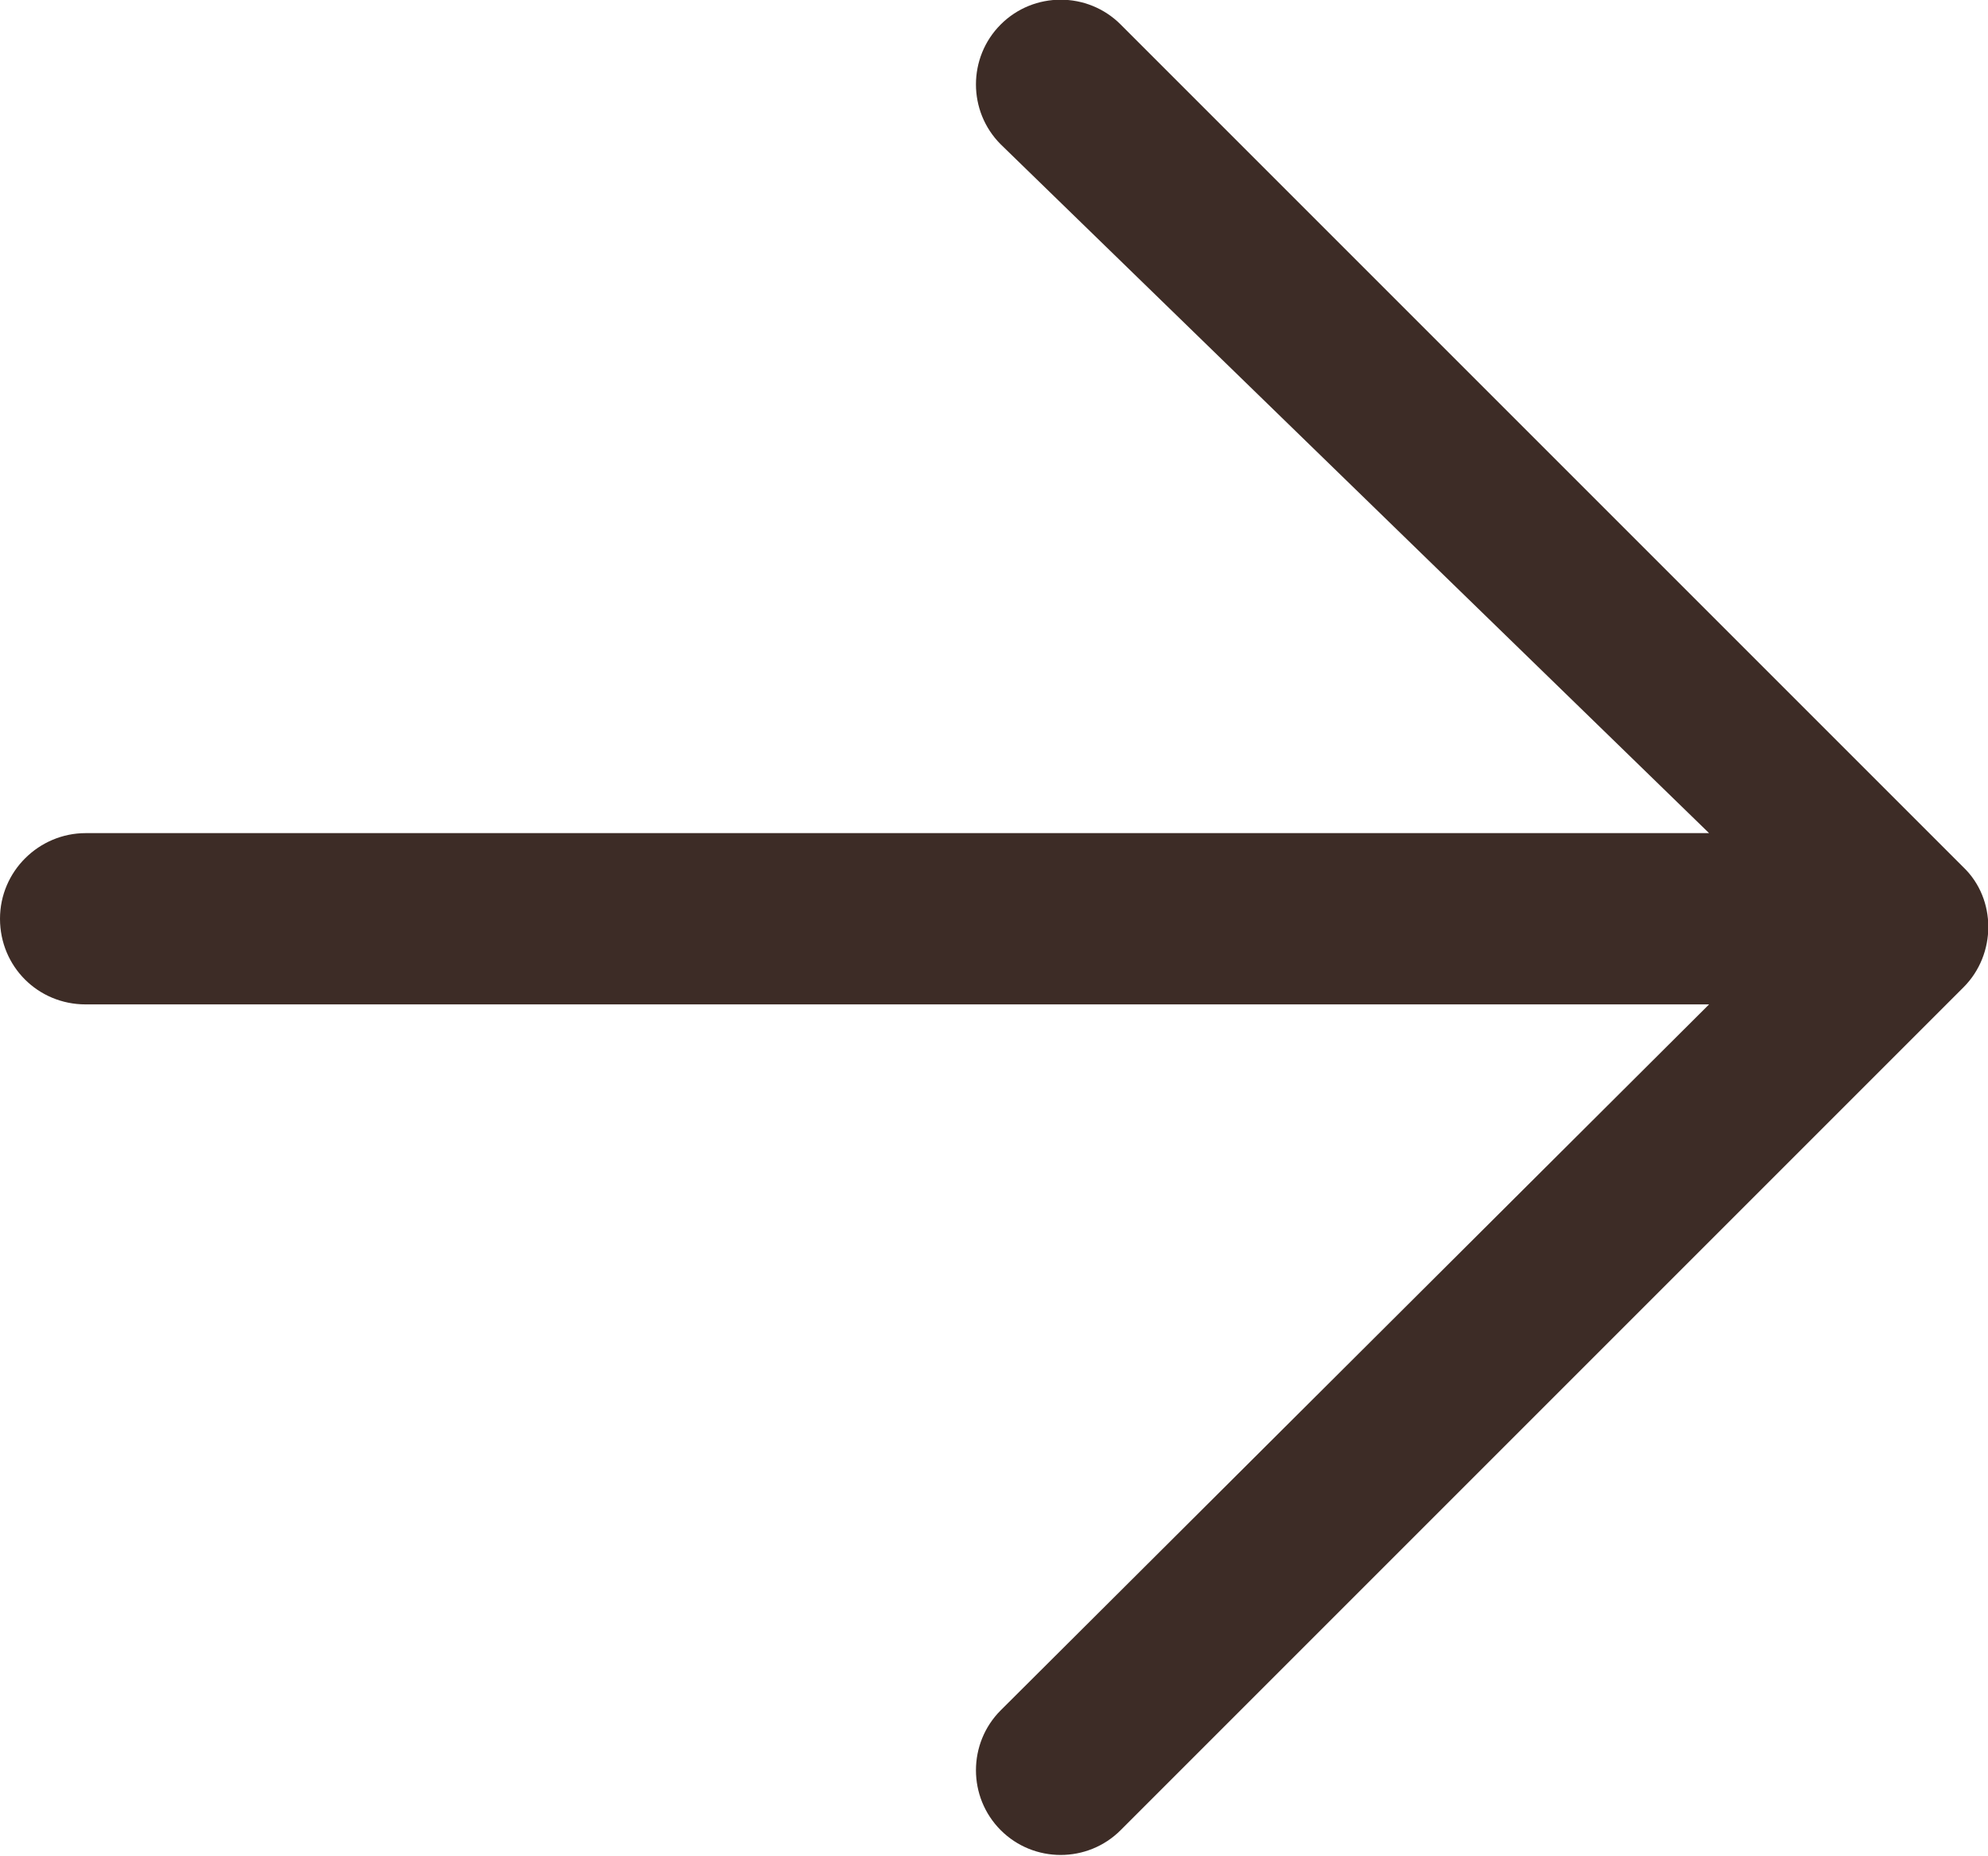 <?xml version="1.0" encoding="UTF-8"?>
<svg id="Layer_1" data-name="Layer 1" xmlns="http://www.w3.org/2000/svg" viewBox="0 0 16.25 15.17">
  <defs>
    <style>
      .cls-1 {
        fill: #3d2c26;
      }
    </style>
  </defs>
  <path id="Arrow_Back" data-name="Arrow Back" class="cls-1" d="M.7,8.21H13.97s-5.79,5.77-5.79,5.77c-.27,.27-.27,.71,0,.98,.27,.27,.71,.27,.98,0l6.89-6.89c.27-.27,.27-.72,0-.98L9.16,.2c-.27-.27-.71-.27-.98,0-.27,.27-.27,.71,0,.98l5.79,5.63H.7c-.38,0-.7,.31-.7,.7s.31,.7,.7,.7Z"/>
</svg>